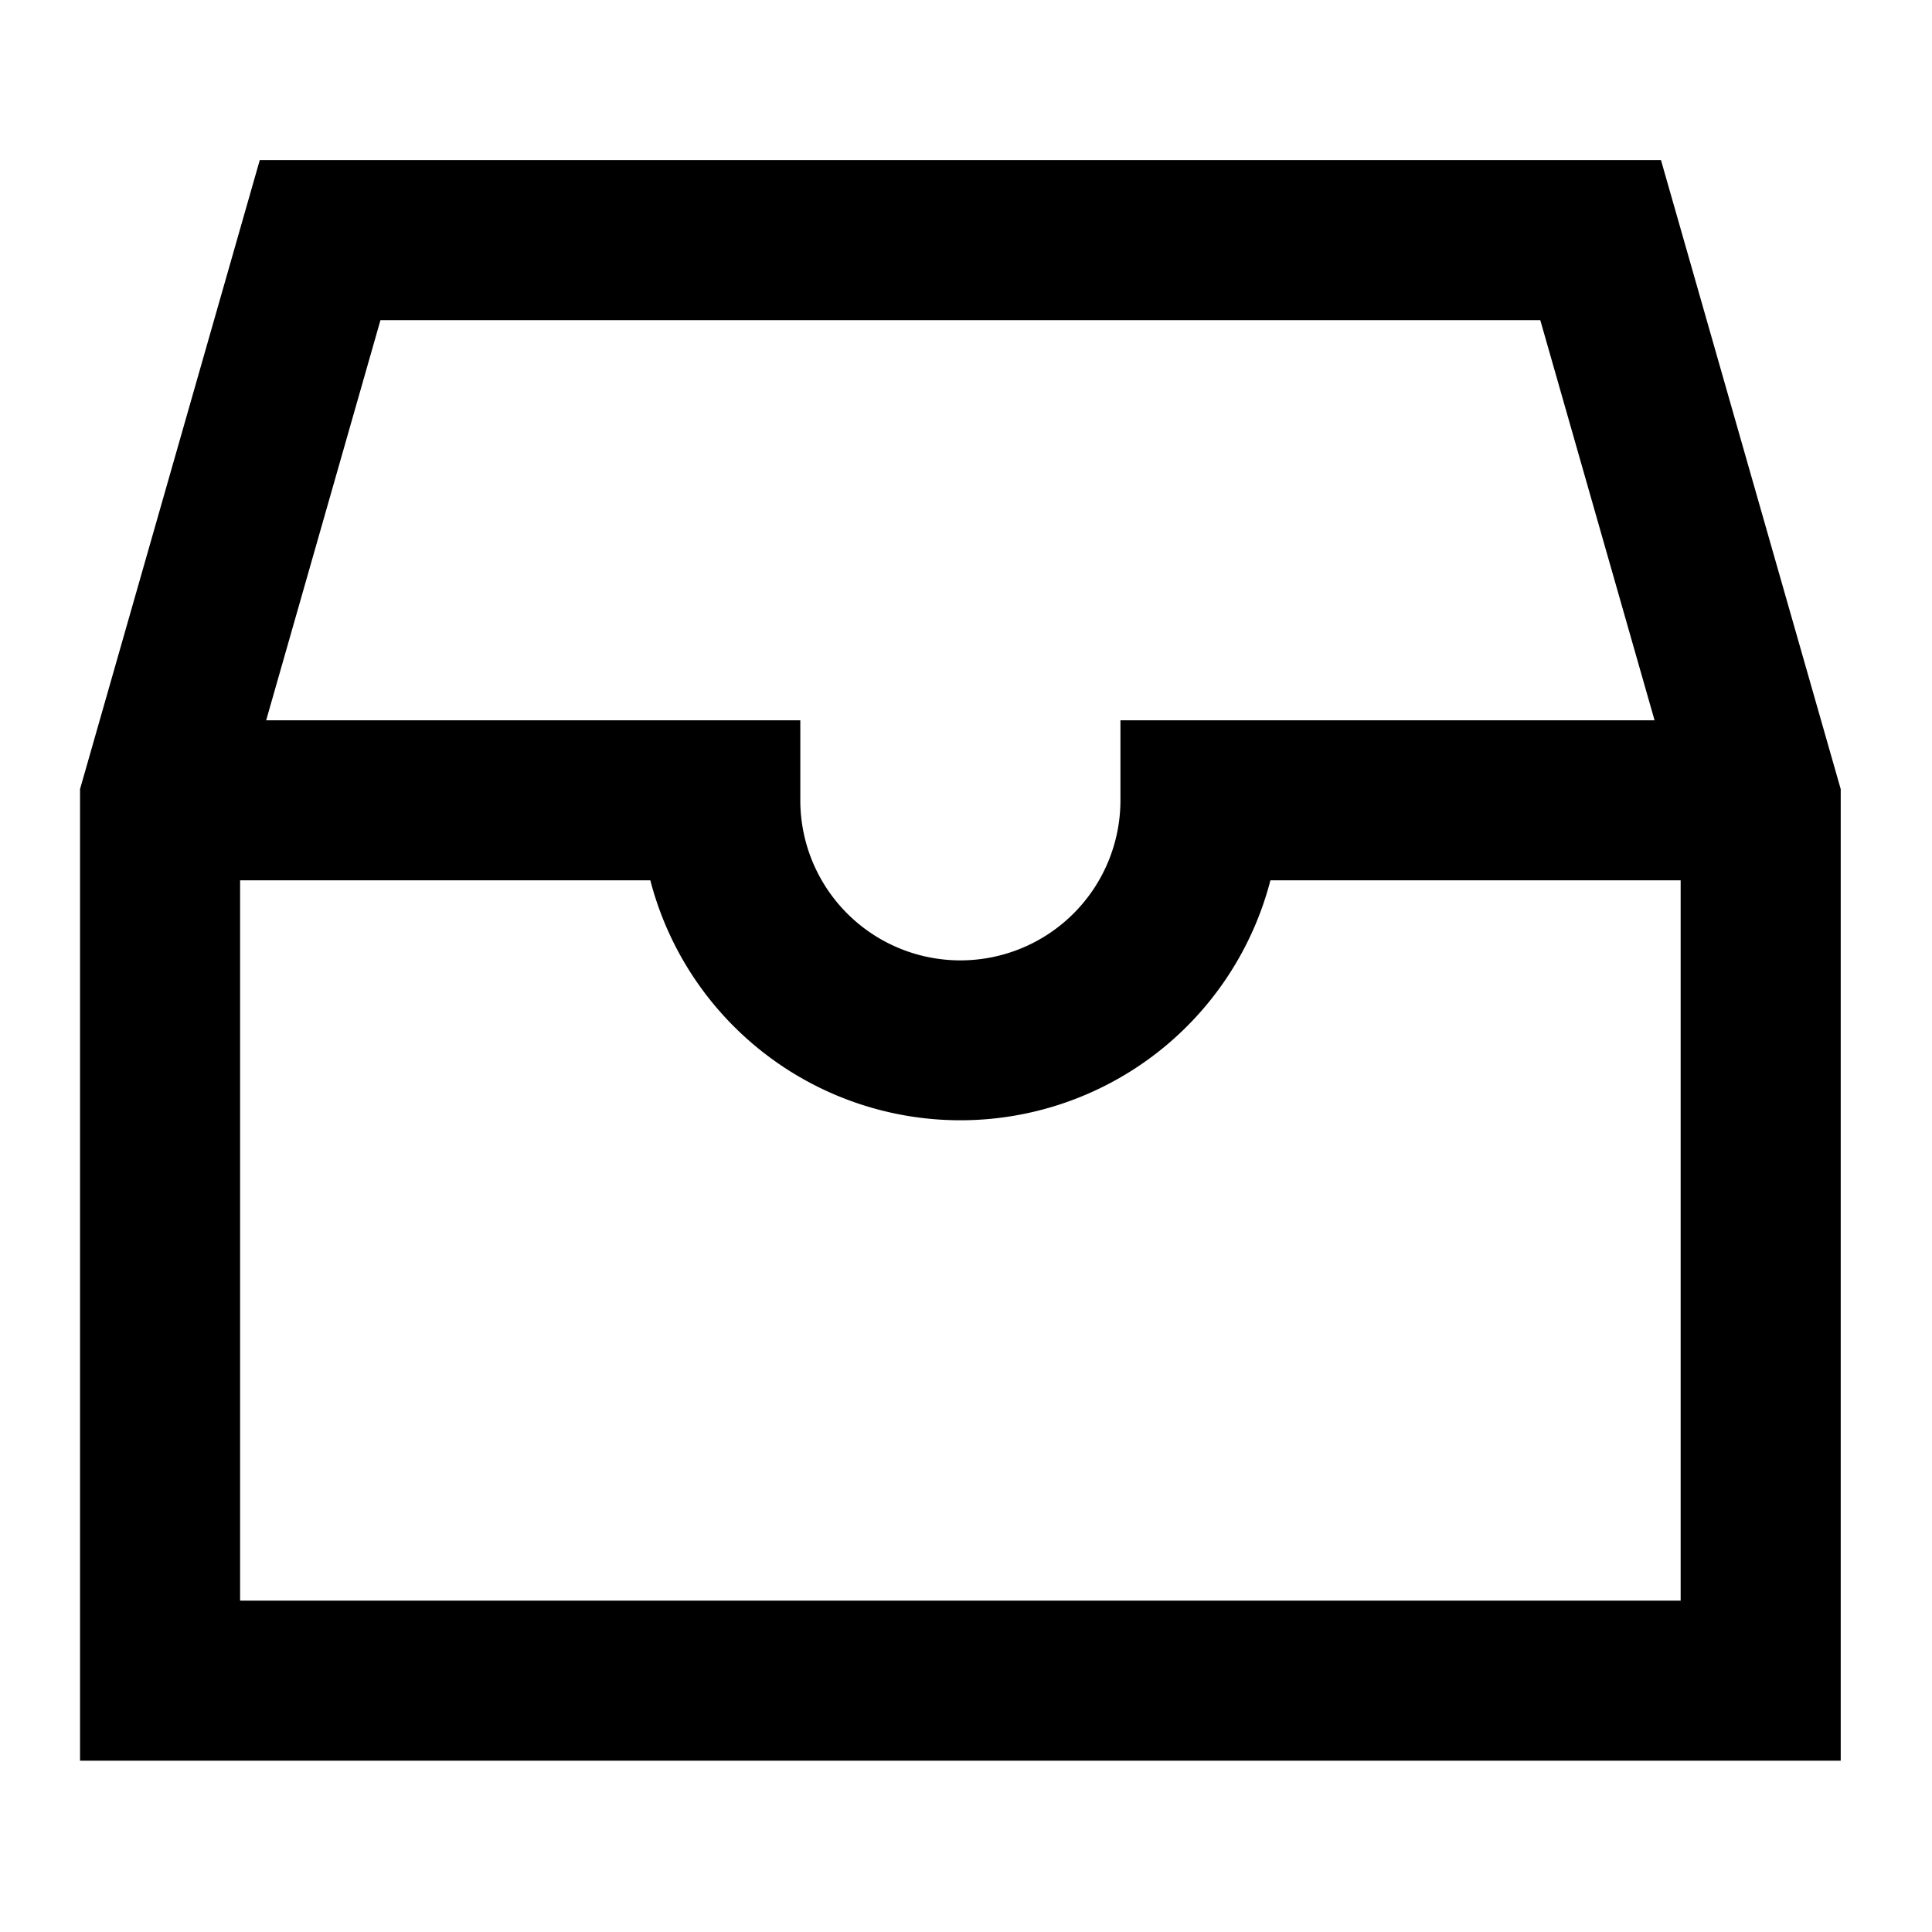 <svg version="1.1" xmlns="http://www.w3.org/2000/svg" viewBox="0 0 1030 1030"><path d="M882.091 384l-60.928-213.333H202.837L141.909 384H426.667v42.667a85.333 85.333 0 1 0 170.667 0V384h284.757zM128 469.333v384h768v-384h-218.709a170.752 170.752 0 0 1-330.581 0H128z m757.504-384L981.333 420.693V938.667H42.667V420.693L138.496 85.333h747.008z"  /></svg>